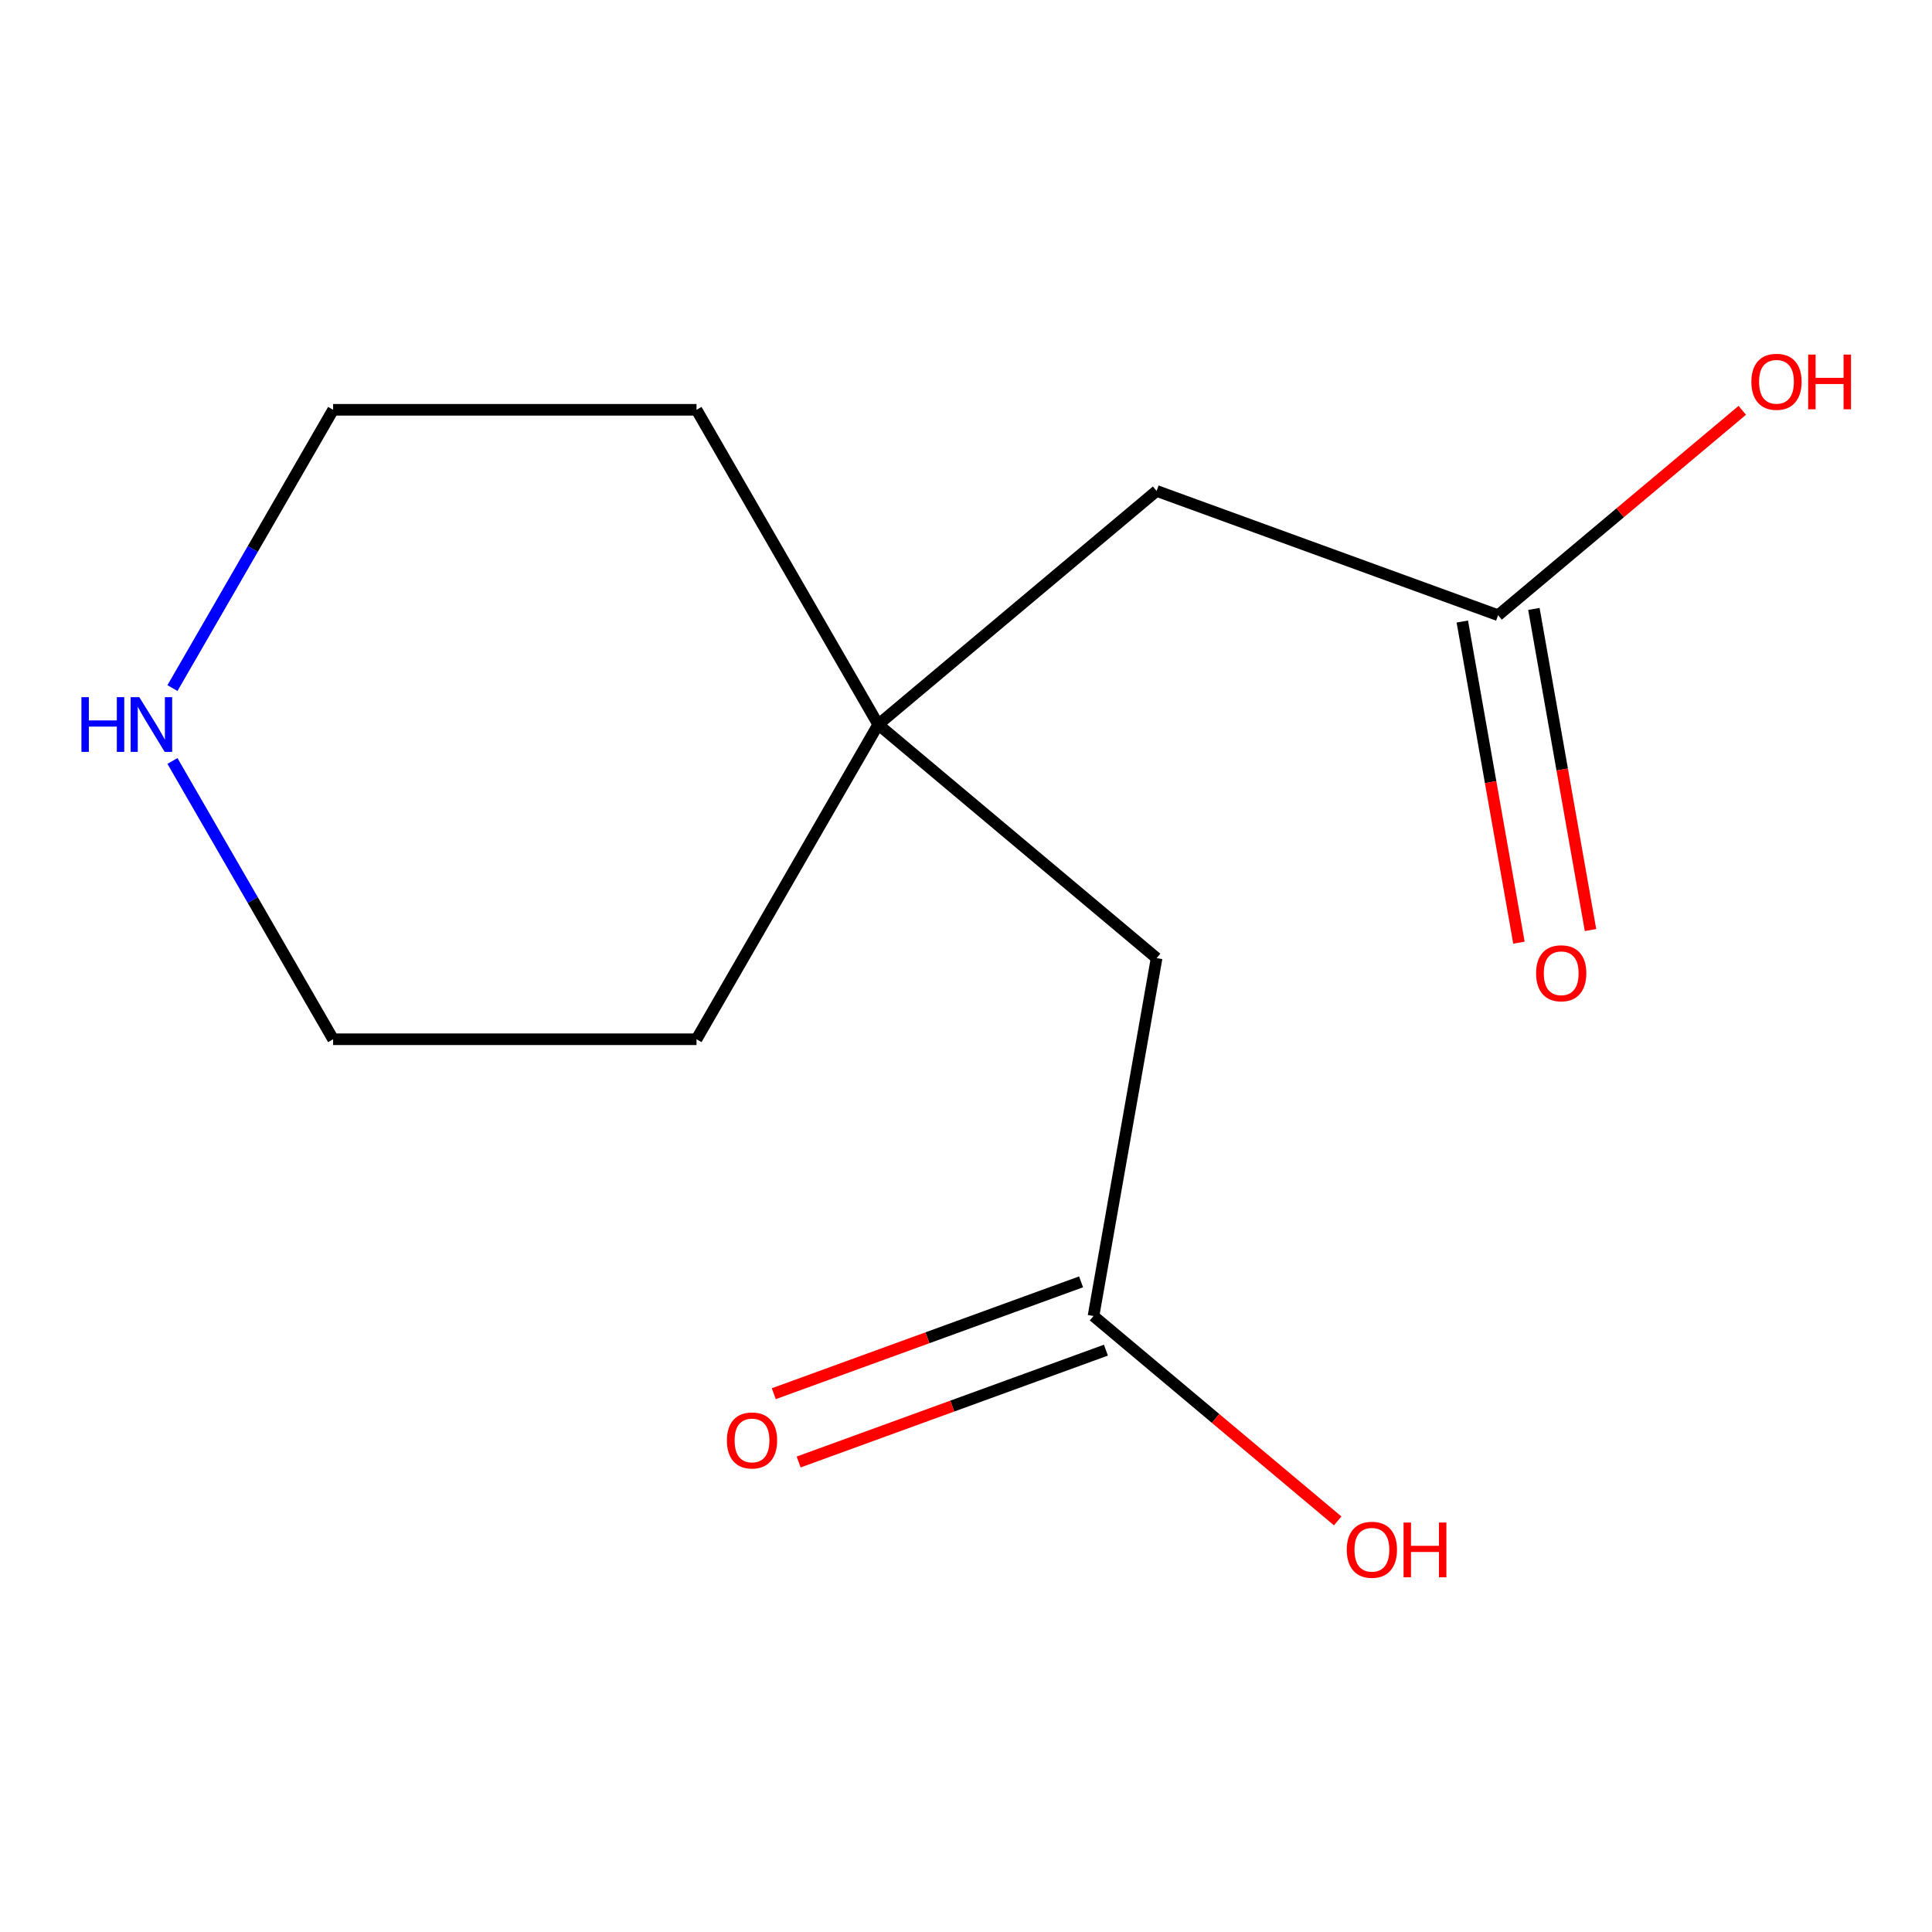 <?xml version='1.0' encoding='iso-8859-1'?>
<svg version='1.1' baseProfile='full'
              xmlns='http://www.w3.org/2000/svg'
                      xmlns:rdkit='http://www.rdkit.org/xml'
                      xmlns:xlink='http://www.w3.org/1999/xlink'
                  xml:space='preserve'
width='1000px' height='1000px' viewBox='0 0 1000 1000'>
<!-- END OF HEADER -->
<rect style='opacity:1.0;fill:#FFFFFF;stroke:none' width='1000' height='1000' x='0' y='0'> </rect>
<path class='bond-3' d='M 454.566,375.013 L 598.658,254.106' style='fill:none;fill-rule:evenodd;stroke:#000000;stroke-width:6px;stroke-linecap:butt;stroke-linejoin:miter;stroke-opacity:1' />
<path class='bond-4' d='M 454.566,375.013 L 598.658,495.92' style='fill:none;fill-rule:evenodd;stroke:#000000;stroke-width:6px;stroke-linecap:butt;stroke-linejoin:miter;stroke-opacity:1' />
<path class='bond-9' d='M 454.566,375.013 L 360.517,537.911' style='fill:none;fill-rule:evenodd;stroke:#000000;stroke-width:6px;stroke-linecap:butt;stroke-linejoin:miter;stroke-opacity:1' />
<path class='bond-10' d='M 454.566,375.013 L 360.517,212.115' style='fill:none;fill-rule:evenodd;stroke:#000000;stroke-width:6px;stroke-linecap:butt;stroke-linejoin:miter;stroke-opacity:1' />
<path class='bond-0' d='M 565.995,681.161 L 598.658,495.92' style='fill:none;fill-rule:evenodd;stroke:#000000;stroke-width:6px;stroke-linecap:butt;stroke-linejoin:miter;stroke-opacity:1' />
<path class='bond-6' d='M 559.562,663.486 L 480.035,692.431' style='fill:none;fill-rule:evenodd;stroke:#000000;stroke-width:6px;stroke-linecap:butt;stroke-linejoin:miter;stroke-opacity:1' />
<path class='bond-6' d='M 480.035,692.431 L 400.509,721.376' style='fill:none;fill-rule:evenodd;stroke:#FF0000;stroke-width:6px;stroke-linecap:butt;stroke-linejoin:miter;stroke-opacity:1' />
<path class='bond-6' d='M 572.428,698.837 L 492.902,727.782' style='fill:none;fill-rule:evenodd;stroke:#000000;stroke-width:6px;stroke-linecap:butt;stroke-linejoin:miter;stroke-opacity:1' />
<path class='bond-6' d='M 492.902,727.782 L 413.376,756.727' style='fill:none;fill-rule:evenodd;stroke:#FF0000;stroke-width:6px;stroke-linecap:butt;stroke-linejoin:miter;stroke-opacity:1' />
<path class='bond-7' d='M 565.995,681.161 L 629.19,734.188' style='fill:none;fill-rule:evenodd;stroke:#000000;stroke-width:6px;stroke-linecap:butt;stroke-linejoin:miter;stroke-opacity:1' />
<path class='bond-7' d='M 629.19,734.188 L 692.384,787.214' style='fill:none;fill-rule:evenodd;stroke:#FF0000;stroke-width:6px;stroke-linecap:butt;stroke-linejoin:miter;stroke-opacity:1' />
<path class='bond-1' d='M 775.413,318.439 L 598.658,254.106' style='fill:none;fill-rule:evenodd;stroke:#000000;stroke-width:6px;stroke-linecap:butt;stroke-linejoin:miter;stroke-opacity:1' />
<path class='bond-5' d='M 756.889,321.705 L 771.543,404.814' style='fill:none;fill-rule:evenodd;stroke:#000000;stroke-width:6px;stroke-linecap:butt;stroke-linejoin:miter;stroke-opacity:1' />
<path class='bond-5' d='M 771.543,404.814 L 786.197,487.924' style='fill:none;fill-rule:evenodd;stroke:#FF0000;stroke-width:6px;stroke-linecap:butt;stroke-linejoin:miter;stroke-opacity:1' />
<path class='bond-5' d='M 793.937,315.173 L 808.591,398.282' style='fill:none;fill-rule:evenodd;stroke:#000000;stroke-width:6px;stroke-linecap:butt;stroke-linejoin:miter;stroke-opacity:1' />
<path class='bond-5' d='M 808.591,398.282 L 823.246,481.391' style='fill:none;fill-rule:evenodd;stroke:#FF0000;stroke-width:6px;stroke-linecap:butt;stroke-linejoin:miter;stroke-opacity:1' />
<path class='bond-8' d='M 775.413,318.439 L 838.607,265.412' style='fill:none;fill-rule:evenodd;stroke:#000000;stroke-width:6px;stroke-linecap:butt;stroke-linejoin:miter;stroke-opacity:1' />
<path class='bond-8' d='M 838.607,265.412 L 901.802,212.386' style='fill:none;fill-rule:evenodd;stroke:#FF0000;stroke-width:6px;stroke-linecap:butt;stroke-linejoin:miter;stroke-opacity:1' />
<path class='bond-2' d='M 89.259,393.875 L 130.839,465.893' style='fill:none;fill-rule:evenodd;stroke:#0000FF;stroke-width:6px;stroke-linecap:butt;stroke-linejoin:miter;stroke-opacity:1' />
<path class='bond-2' d='M 130.839,465.893 L 172.418,537.911' style='fill:none;fill-rule:evenodd;stroke:#000000;stroke-width:6px;stroke-linecap:butt;stroke-linejoin:miter;stroke-opacity:1' />
<path class='bond-13' d='M 89.259,356.15 L 130.839,284.133' style='fill:none;fill-rule:evenodd;stroke:#0000FF;stroke-width:6px;stroke-linecap:butt;stroke-linejoin:miter;stroke-opacity:1' />
<path class='bond-13' d='M 130.839,284.133 L 172.418,212.115' style='fill:none;fill-rule:evenodd;stroke:#000000;stroke-width:6px;stroke-linecap:butt;stroke-linejoin:miter;stroke-opacity:1' />
<path class='bond-11' d='M 360.517,537.911 L 172.418,537.911' style='fill:none;fill-rule:evenodd;stroke:#000000;stroke-width:6px;stroke-linecap:butt;stroke-linejoin:miter;stroke-opacity:1' />
<path class='bond-12' d='M 360.517,212.115 L 172.418,212.115' style='fill:none;fill-rule:evenodd;stroke:#000000;stroke-width:6px;stroke-linecap:butt;stroke-linejoin:miter;stroke-opacity:1' />
<path  class='atom-3' d='M 42.149 360.853
L 45.989 360.853
L 45.989 372.893
L 60.469 372.893
L 60.469 360.853
L 64.309 360.853
L 64.309 389.173
L 60.469 389.173
L 60.469 376.093
L 45.989 376.093
L 45.989 389.173
L 42.149 389.173
L 42.149 360.853
' fill='#0000FF'/>
<path  class='atom-3' d='M 72.109 360.853
L 81.389 375.853
Q 82.309 377.333, 83.789 380.013
Q 85.269 382.693, 85.349 382.853
L 85.349 360.853
L 89.109 360.853
L 89.109 389.173
L 85.229 389.173
L 75.269 372.773
Q 74.109 370.853, 72.869 368.653
Q 71.669 366.453, 71.309 365.773
L 71.309 389.173
L 67.629 389.173
L 67.629 360.853
L 72.109 360.853
' fill='#0000FF'/>
<path  class='atom-6' d='M 795.076 503.76
Q 795.076 496.96, 798.436 493.16
Q 801.796 489.36, 808.076 489.36
Q 814.356 489.36, 817.716 493.16
Q 821.076 496.96, 821.076 503.76
Q 821.076 510.64, 817.676 514.56
Q 814.276 518.44, 808.076 518.44
Q 801.836 518.44, 798.436 514.56
Q 795.076 510.68, 795.076 503.76
M 808.076 515.24
Q 812.396 515.24, 814.716 512.36
Q 817.076 509.44, 817.076 503.76
Q 817.076 498.2, 814.716 495.4
Q 812.396 492.56, 808.076 492.56
Q 803.756 492.56, 801.396 495.36
Q 799.076 498.16, 799.076 503.76
Q 799.076 509.48, 801.396 512.36
Q 803.756 515.24, 808.076 515.24
' fill='#FF0000'/>
<path  class='atom-7' d='M 376.24 745.575
Q 376.24 738.775, 379.6 734.975
Q 382.96 731.175, 389.24 731.175
Q 395.52 731.175, 398.88 734.975
Q 402.24 738.775, 402.24 745.575
Q 402.24 752.455, 398.84 756.375
Q 395.44 760.255, 389.24 760.255
Q 383 760.255, 379.6 756.375
Q 376.24 752.495, 376.24 745.575
M 389.24 757.055
Q 393.56 757.055, 395.88 754.175
Q 398.24 751.255, 398.24 745.575
Q 398.24 740.015, 395.88 737.215
Q 393.56 734.375, 389.24 734.375
Q 384.92 734.375, 382.56 737.175
Q 380.24 739.975, 380.24 745.575
Q 380.24 751.295, 382.56 754.175
Q 384.92 757.055, 389.24 757.055
' fill='#FF0000'/>
<path  class='atom-8' d='M 697.087 802.149
Q 697.087 795.349, 700.447 791.549
Q 703.807 787.749, 710.087 787.749
Q 716.367 787.749, 719.727 791.549
Q 723.087 795.349, 723.087 802.149
Q 723.087 809.029, 719.687 812.949
Q 716.287 816.829, 710.087 816.829
Q 703.847 816.829, 700.447 812.949
Q 697.087 809.069, 697.087 802.149
M 710.087 813.629
Q 714.407 813.629, 716.727 810.749
Q 719.087 807.829, 719.087 802.149
Q 719.087 796.589, 716.727 793.789
Q 714.407 790.949, 710.087 790.949
Q 705.767 790.949, 703.407 793.749
Q 701.087 796.549, 701.087 802.149
Q 701.087 807.869, 703.407 810.749
Q 705.767 813.629, 710.087 813.629
' fill='#FF0000'/>
<path  class='atom-8' d='M 726.487 788.069
L 730.327 788.069
L 730.327 800.109
L 744.807 800.109
L 744.807 788.069
L 748.647 788.069
L 748.647 816.389
L 744.807 816.389
L 744.807 803.309
L 730.327 803.309
L 730.327 816.389
L 726.487 816.389
L 726.487 788.069
' fill='#FF0000'/>
<path  class='atom-9' d='M 906.504 197.612
Q 906.504 190.812, 909.864 187.012
Q 913.224 183.212, 919.504 183.212
Q 925.784 183.212, 929.144 187.012
Q 932.504 190.812, 932.504 197.612
Q 932.504 204.492, 929.104 208.412
Q 925.704 212.292, 919.504 212.292
Q 913.264 212.292, 909.864 208.412
Q 906.504 204.532, 906.504 197.612
M 919.504 209.092
Q 923.824 209.092, 926.144 206.212
Q 928.504 203.292, 928.504 197.612
Q 928.504 192.052, 926.144 189.252
Q 923.824 186.412, 919.504 186.412
Q 915.184 186.412, 912.824 189.212
Q 910.504 192.012, 910.504 197.612
Q 910.504 203.332, 912.824 206.212
Q 915.184 209.092, 919.504 209.092
' fill='#FF0000'/>
<path  class='atom-9' d='M 935.904 183.532
L 939.744 183.532
L 939.744 195.572
L 954.224 195.572
L 954.224 183.532
L 958.064 183.532
L 958.064 211.852
L 954.224 211.852
L 954.224 198.772
L 939.744 198.772
L 939.744 211.852
L 935.904 211.852
L 935.904 183.532
' fill='#FF0000'/>
</svg>
